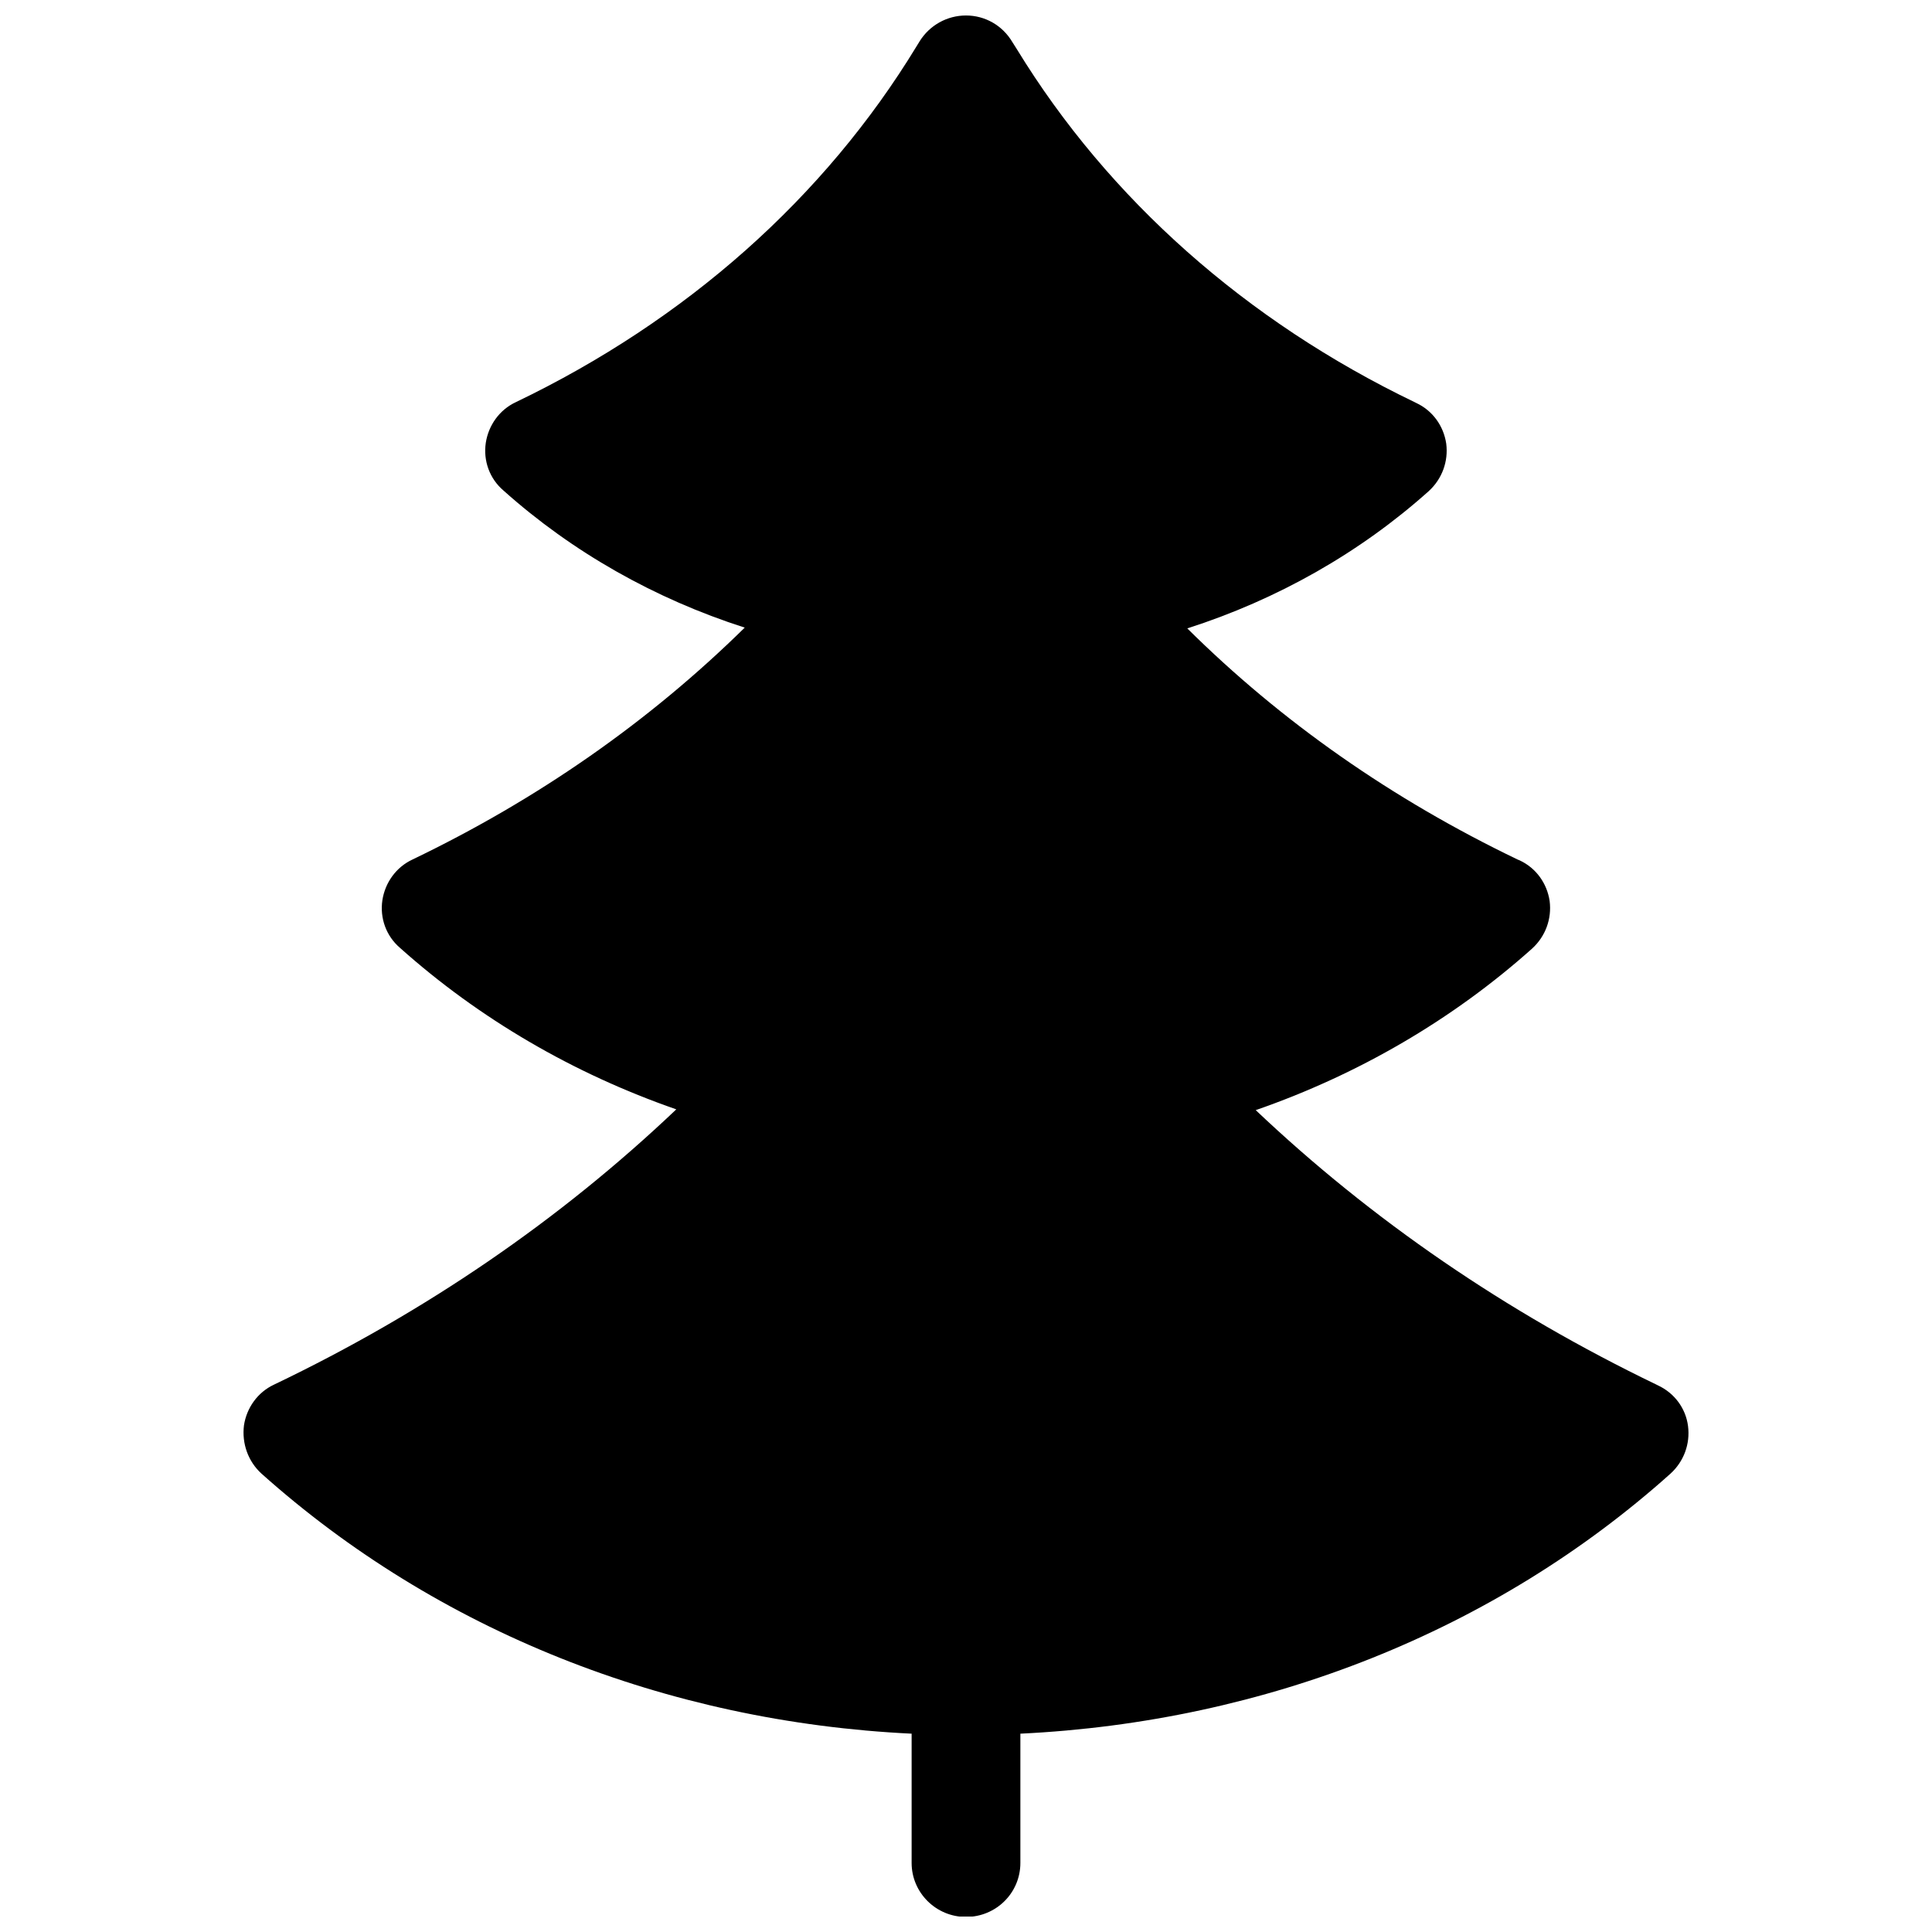 <?xml version="1.0" encoding="UTF-8"?>
<!-- The Best Svg Icon site in the world: iconSvg.co, Visit us! https://iconsvg.co -->
<svg width="800px" height="800px" version="1.1" viewBox="144 144 512 512" xmlns="http://www.w3.org/2000/svg">
 <defs>
  <clipPath id="a">
   <path d="m208 148.09h384v503.81h-384z"/>
  </clipPath>
 </defs>
 <g clip-path="url(#a)">
  <path d="m213.29 534.52c46.551 41.613 107.31 65.797 172.3 68.922v34.258c0 7.859 6.449 14.309 14.41 14.309s14.41-6.348 14.41-14.309v-34.258c65.094-3.125 125.85-27.305 172.3-68.922 3.527-3.223 5.238-7.859 4.637-12.594-0.605-4.734-3.629-8.766-7.961-10.781l-0.605-0.301c-39.699-19.145-75.27-43.527-106-72.648 27.305-9.473 52.297-24.082 73.254-42.824 3.527-3.223 5.238-7.859 4.637-12.594-0.707-4.734-3.629-8.766-7.961-10.781l-0.504-0.203c-33.152-15.922-62.574-36.477-87.562-61.262 23.879-7.656 45.746-20.051 63.984-36.375 3.527-3.223 5.238-7.859 4.637-12.594-0.707-4.734-3.629-8.766-7.961-10.781l-0.402-0.203c-44.637-21.461-81.113-53.809-105.4-93.508l-1.211-1.914c-2.621-4.434-7.254-7.055-12.293-7.055-5.039 0-9.672 2.621-12.293 6.852l-0.805 1.309c-24.383 40.102-61.062 72.648-106.2 94.312-4.332 2.016-7.254 6.144-7.961 10.781-0.707 4.734 1.008 9.473 4.637 12.594 18.238 16.324 40.102 28.719 63.984 36.375-25.191 24.789-54.715 45.445-88.066 61.465-4.332 2.016-7.254 6.144-7.961 10.781-0.707 4.734 1.008 9.473 4.637 12.594 20.957 18.742 45.949 33.352 73.254 42.824-30.84 29.324-66.613 53.809-106.61 72.953-4.332 2.016-7.254 6.144-7.961 10.781-0.605 4.836 1.109 9.574 4.633 12.797z"/>
 </g>
</svg>